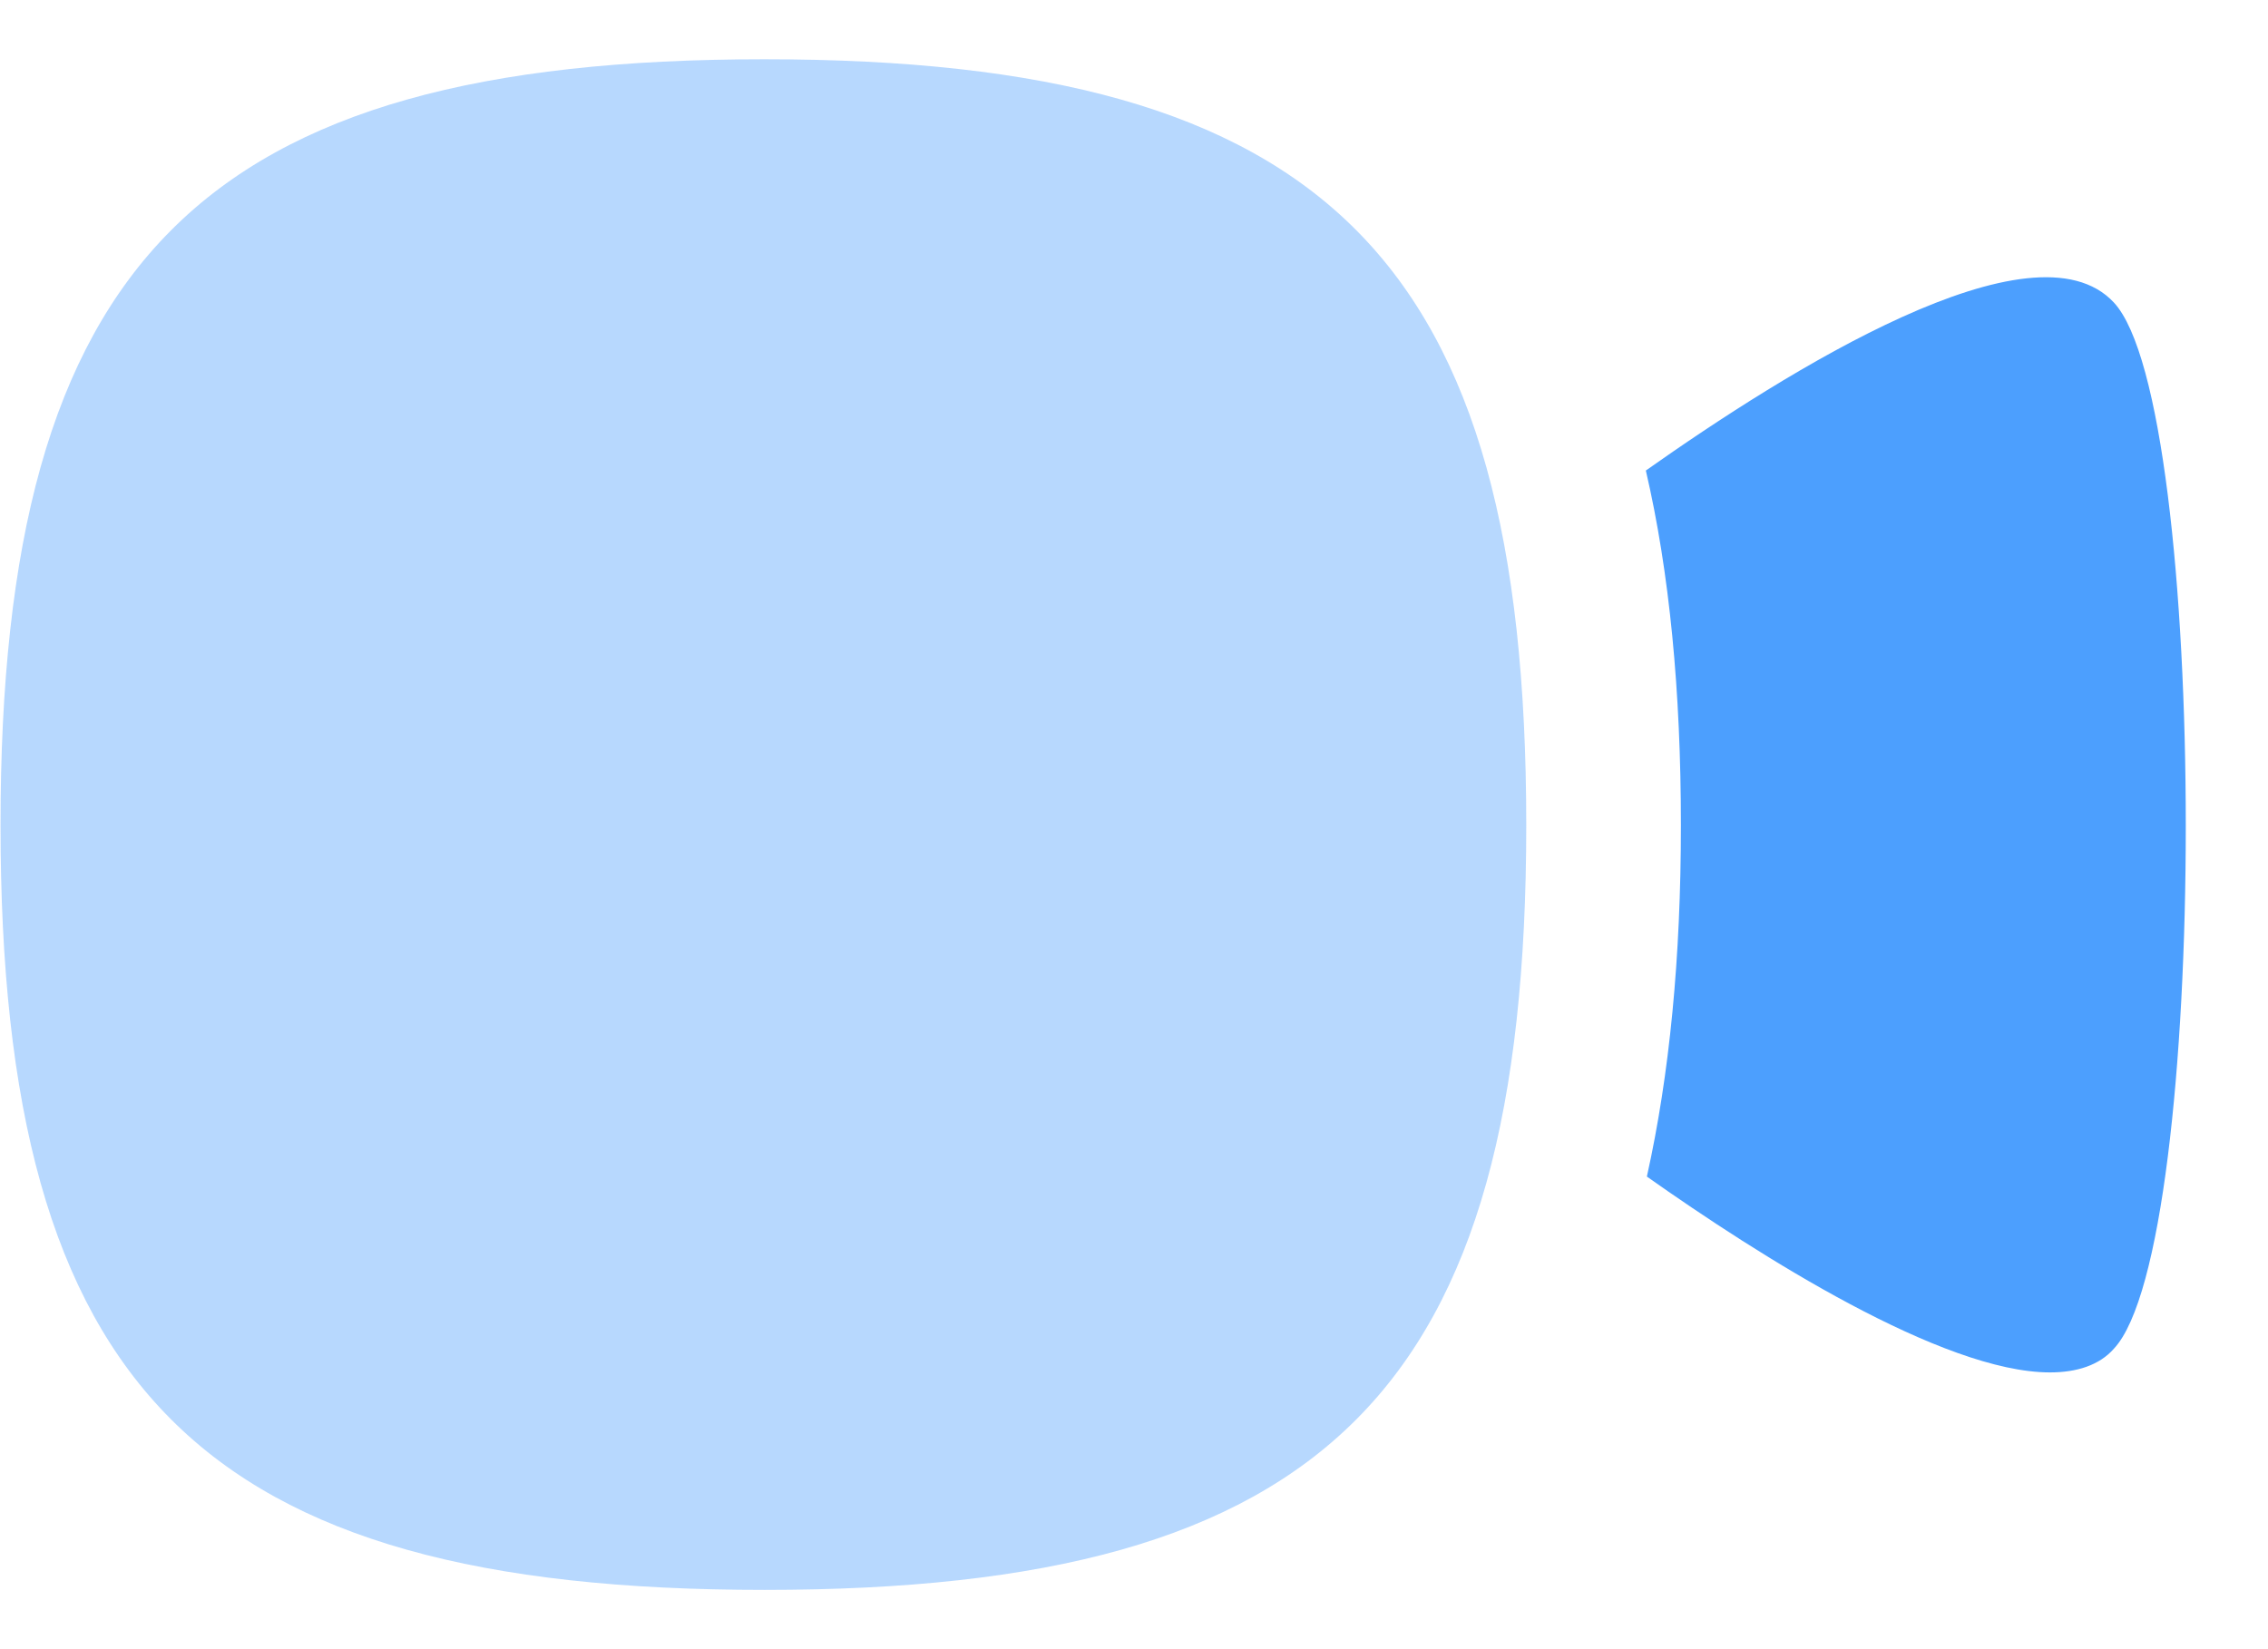 <svg width="22" height="16" viewBox="0 0 22 16" fill="none" xmlns="http://www.w3.org/2000/svg">
<path opacity="0.4" fill-rule="evenodd" clip-rule="evenodd" d="M7.415 0.575C1.945 0.575 0.005 2.525 0.005 8.005C0.005 13.485 1.945 15.425 7.415 15.425C12.875 15.425 14.805 13.485 14.805 8.005C14.805 2.525 12.875 0.575 7.415 0.575Z" fill="#4C9FFE"/>
<path fill-rule="evenodd" clip-rule="evenodd" d="M20.505 2.935C19.725 2.095 17.325 3.605 15.965 4.565C16.195 5.555 16.305 6.705 16.305 8.005C16.305 9.295 16.195 10.425 15.975 11.415C17.065 12.185 18.845 13.315 19.885 13.315C20.145 13.315 20.365 13.245 20.505 13.085C21.435 12.095 21.435 3.935 20.505 2.935Z" fill="#4C9FFE"/>
</svg>
